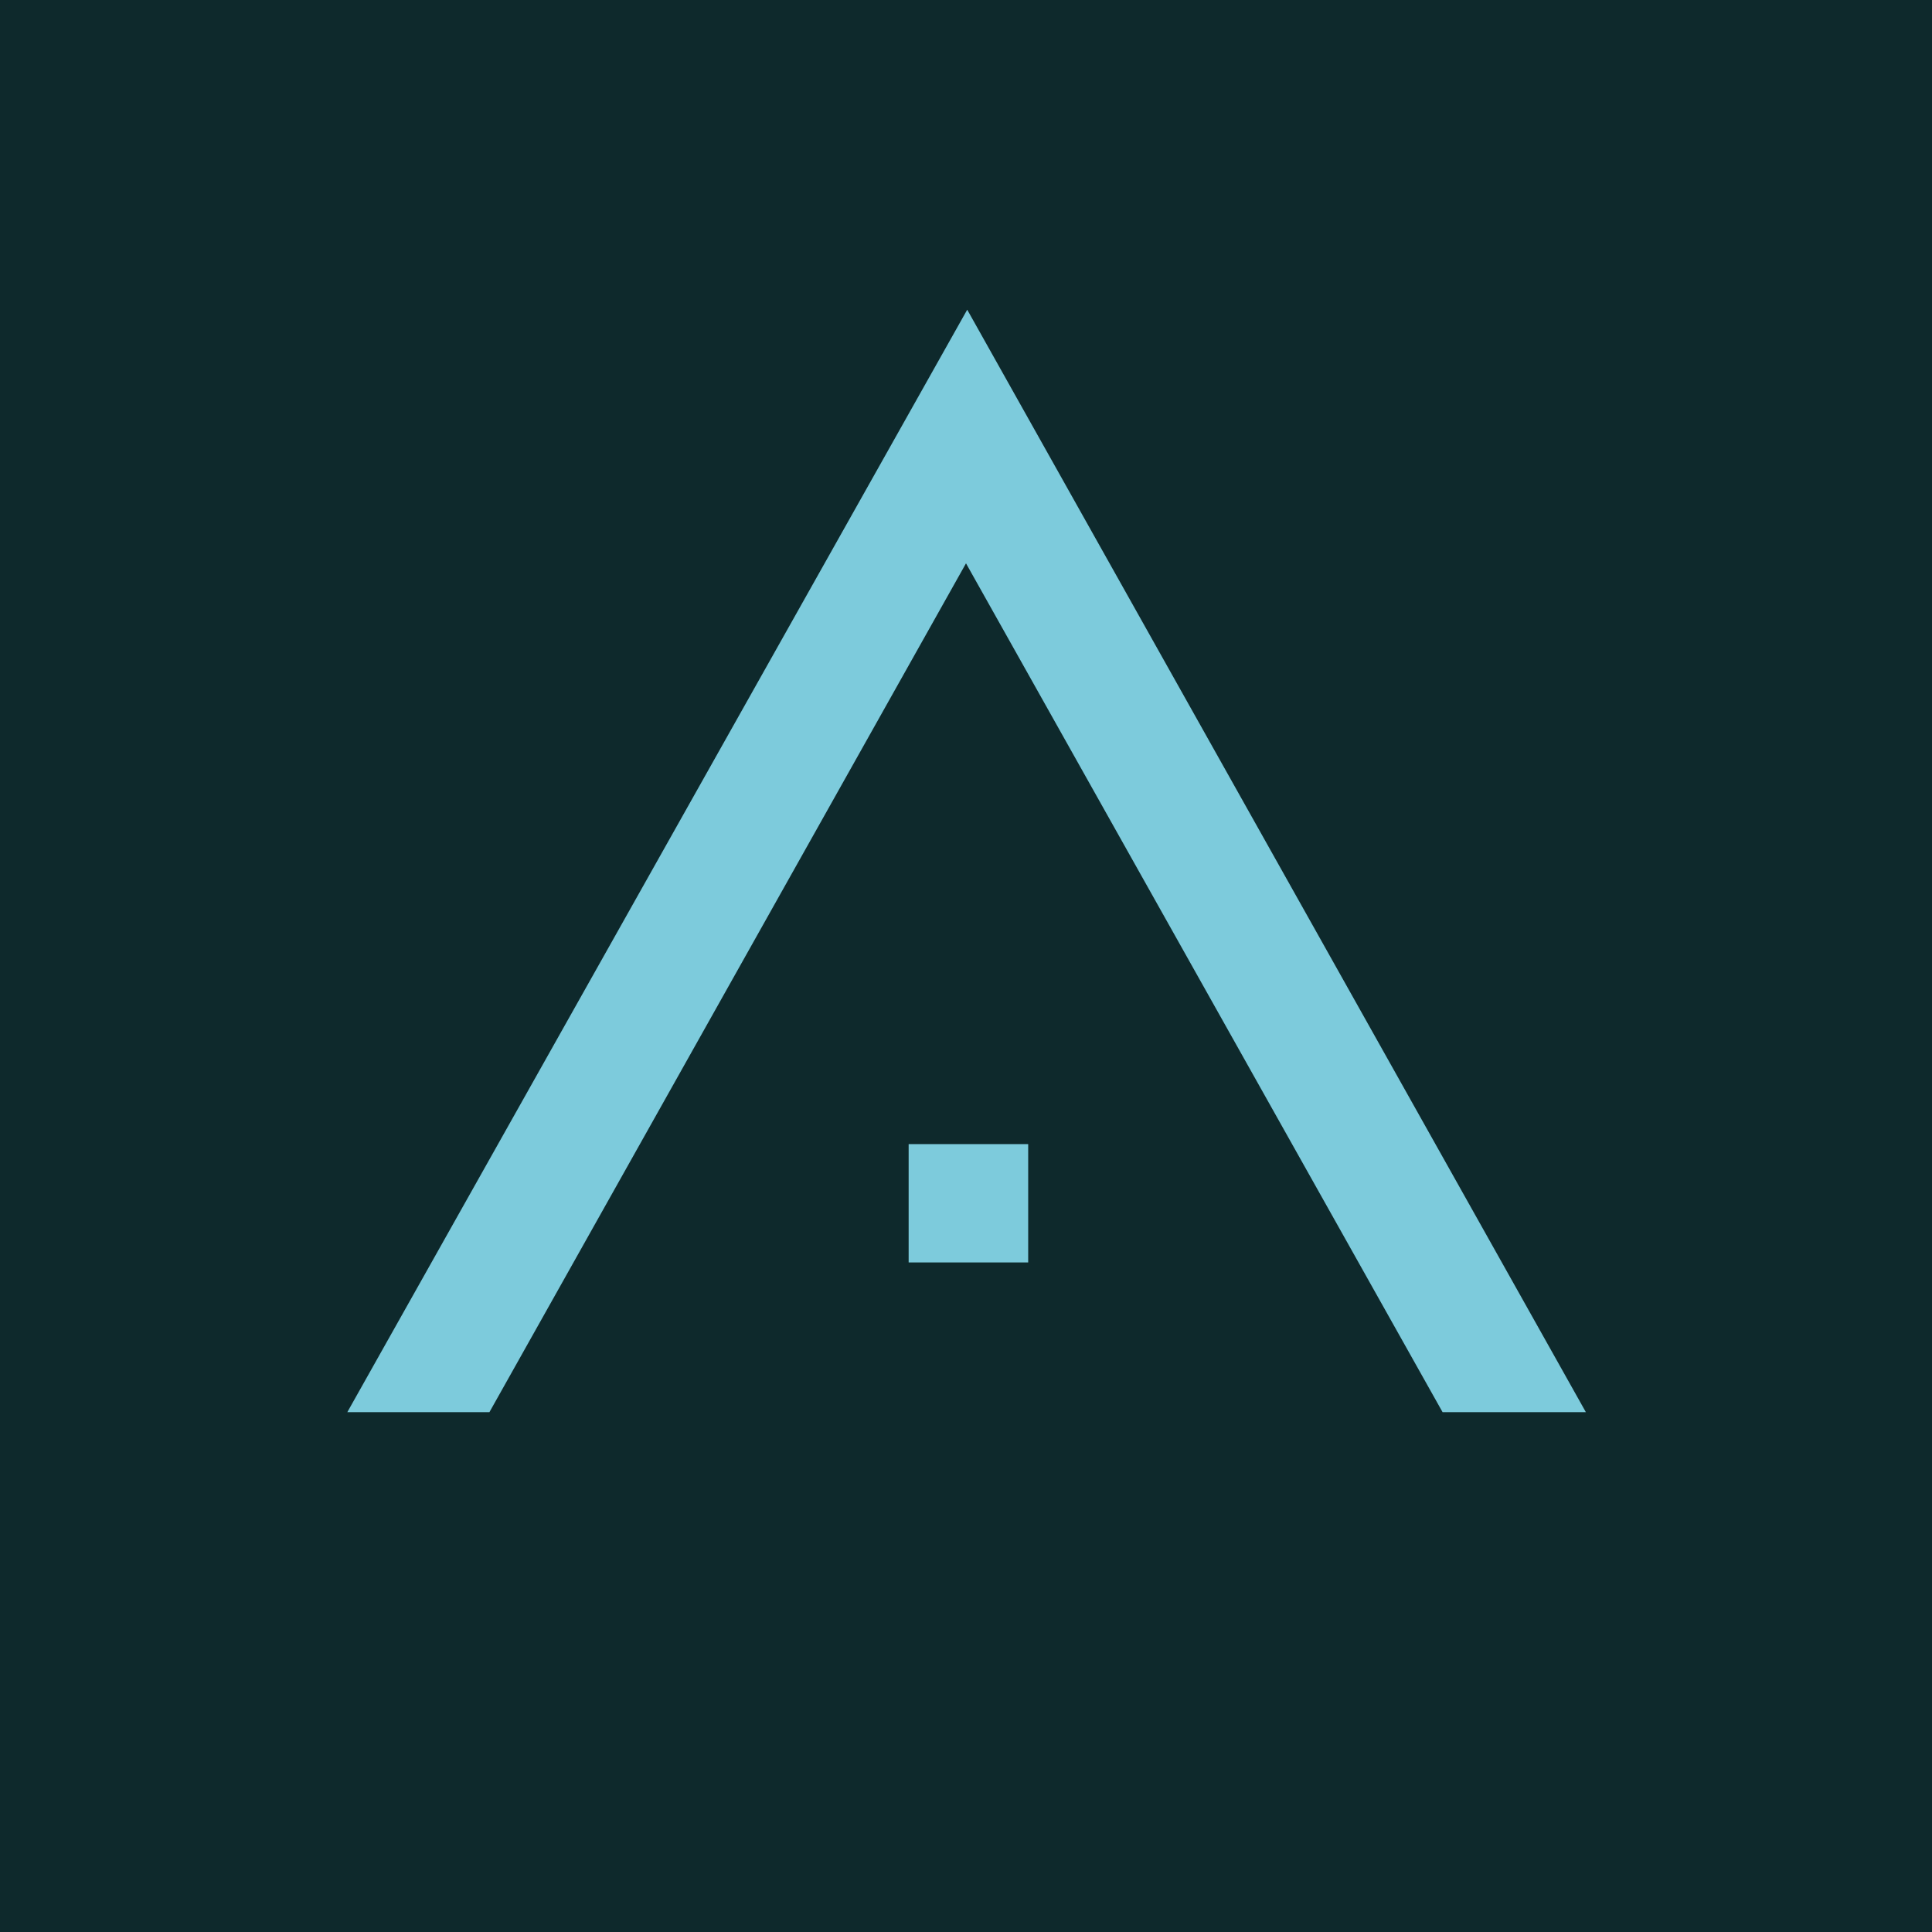 <svg xmlns="http://www.w3.org/2000/svg" id="Ebene_4" data-name="Ebene 4" viewBox="0 0 16 16"><defs><style>.cls-1{fill:#7dcbdc;stroke:#7dcbdc;stroke-miterlimit:10;stroke-width:.25px}</style></defs><path d="M0 0h16v16H0z" style="fill:#0e292c;stroke-width:0"/><path d="m8.01 2.82 4.91 8.75h-.9L8 4.41l-4.02 7.16h-.89z" class="cls-1"/><path d="M8.39 9.6v.73h-.74V9.6z" class="cls-1"/></svg>